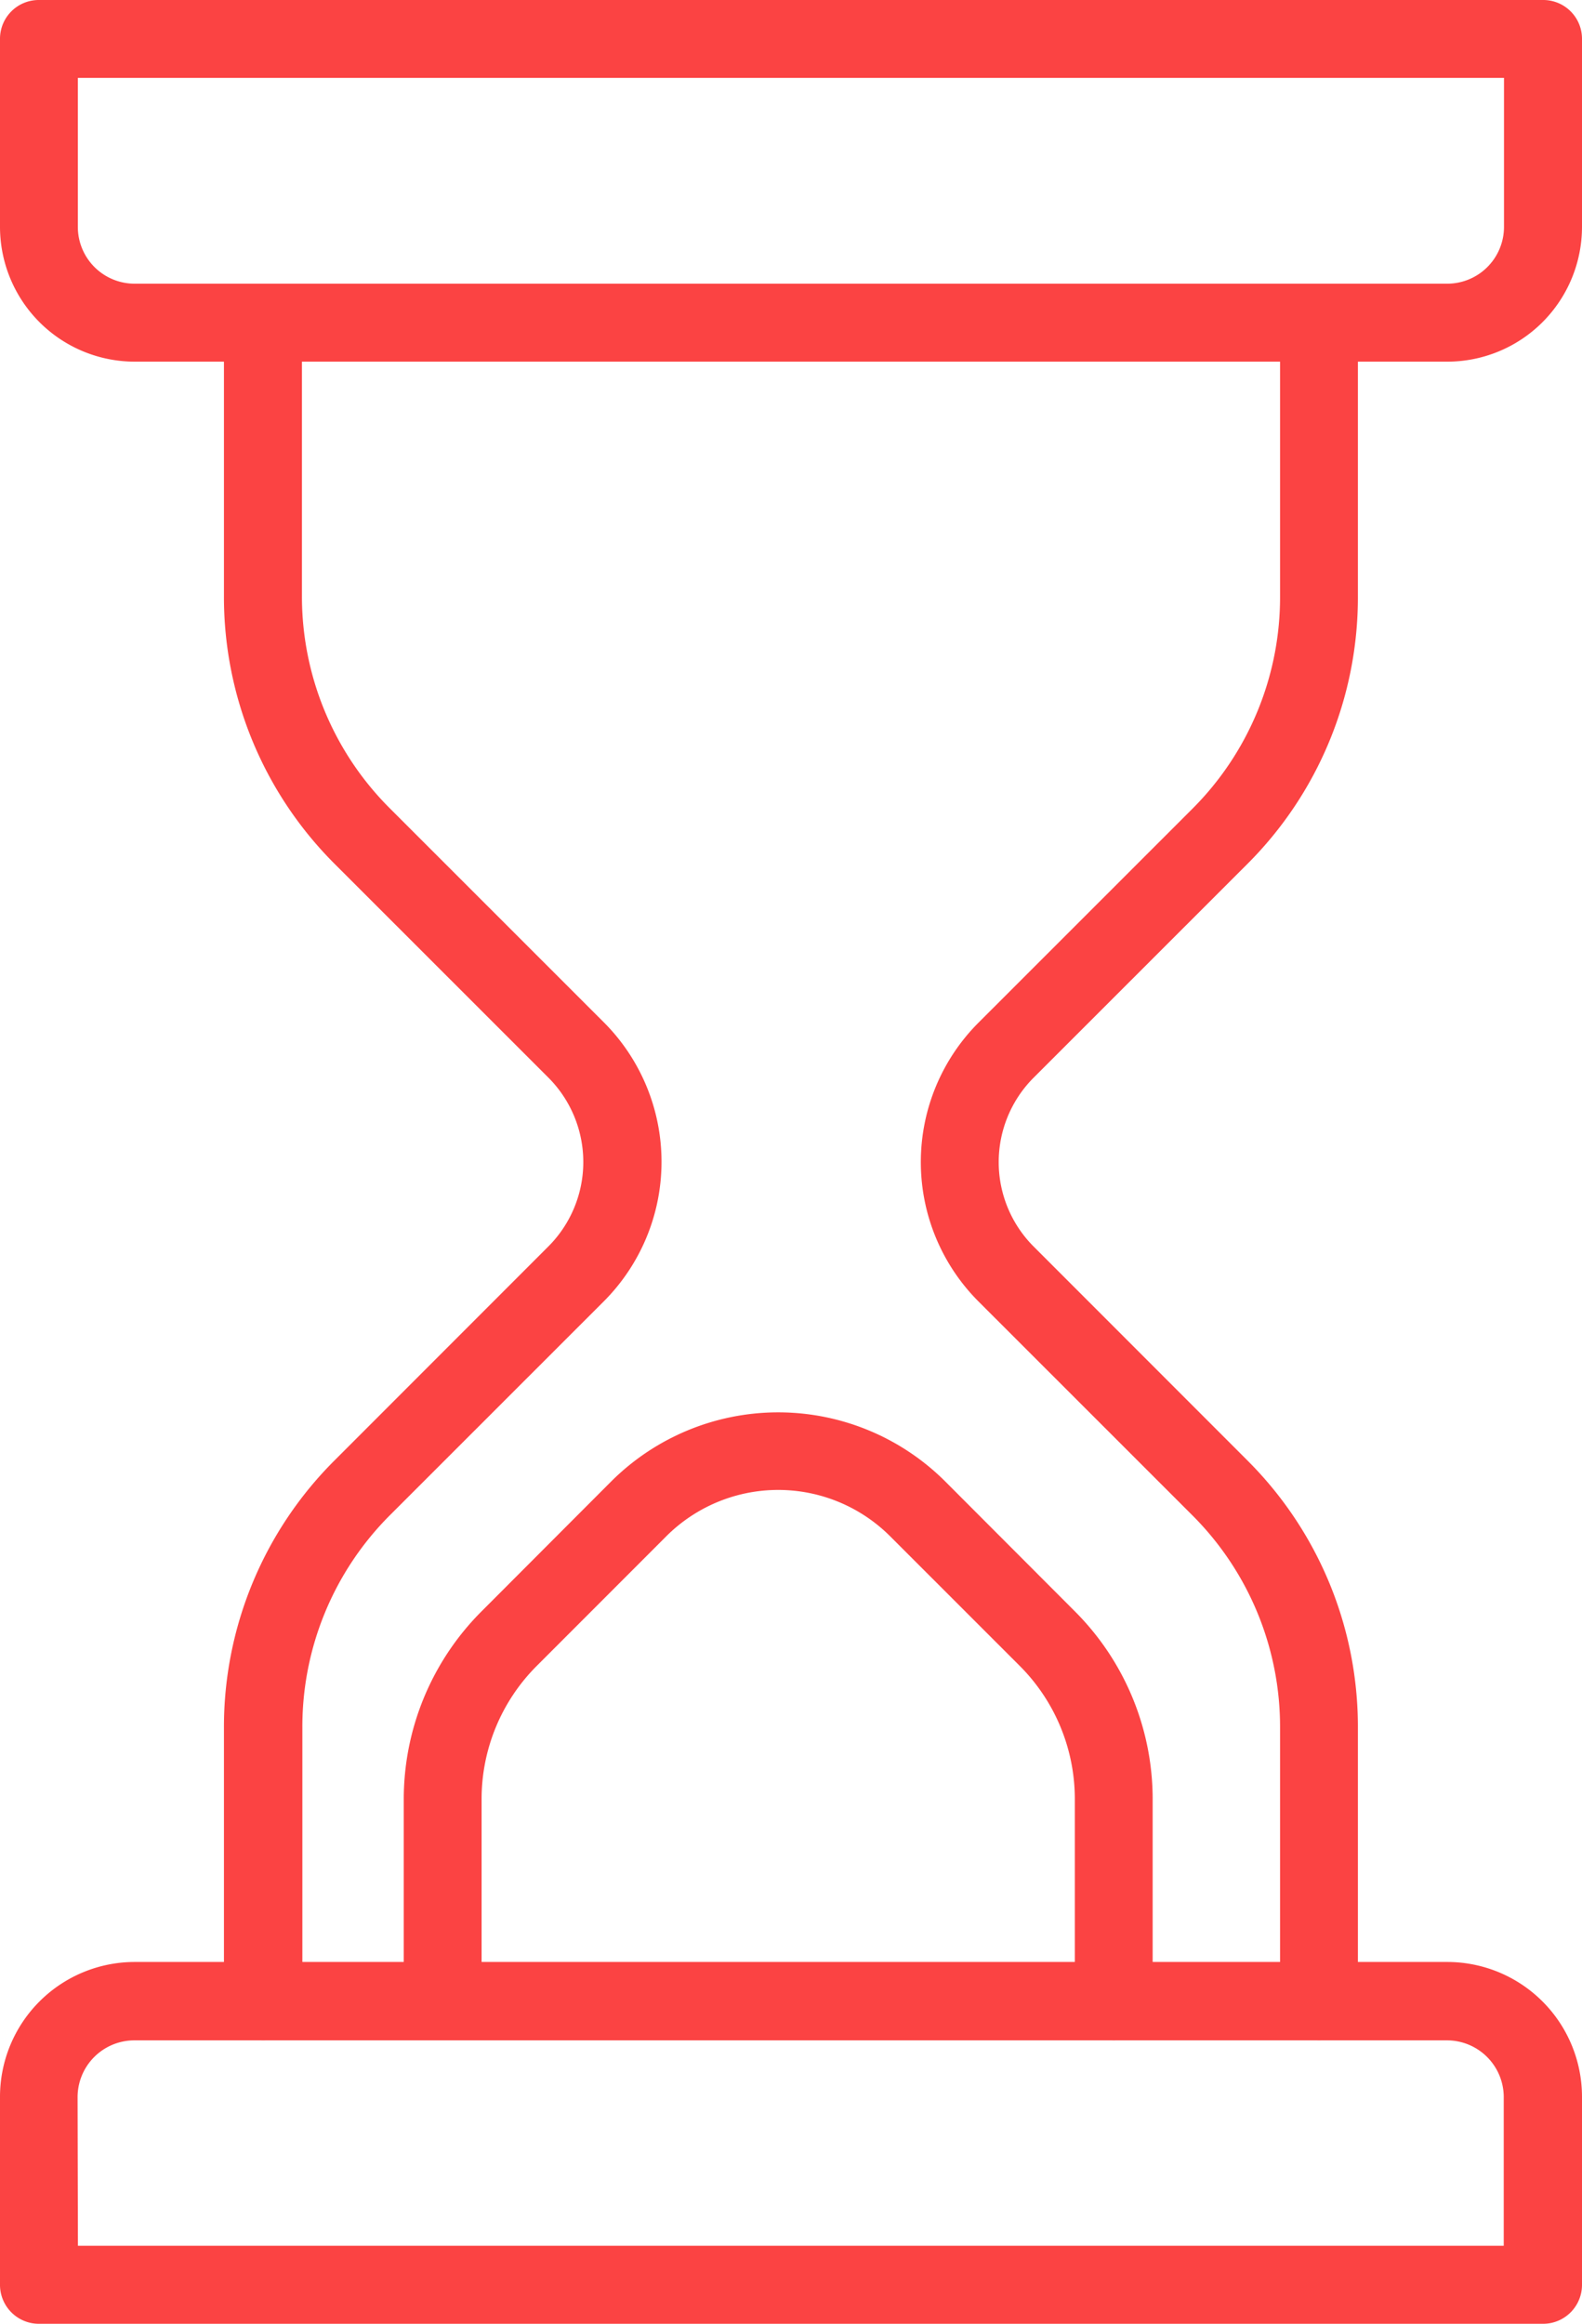 <svg xmlns="http://www.w3.org/2000/svg" width="18.862" height="27.693" viewBox="0 0 18.862 27.693">
  <defs>
    <style>
      .cls-1 {
        fill: #fb4343;
      }
    </style>
  </defs>
  <g id="Group_1467" data-name="Group 1467" transform="translate(-3920.581 -1194.927)">
    <g id="Group_1367" data-name="Group 1367" transform="translate(3920.581 1194.927)">
      <path id="Path_122" data-name="Path 122" class="cls-1" d="M3937.837,1199.236h-15.65a1.607,1.607,0,0,1-1.606-1.606v-2.24a.462.462,0,0,1,.463-.463h17.936a.462.462,0,0,1,.463.463v2.24A1.607,1.607,0,0,1,3937.837,1199.236Zm-16.328-3.381v1.775a.677.677,0,0,0,.677.677h15.65a.677.677,0,0,0,.677-.677v-1.775Z" transform="translate(-3920.581 -1194.927)"/>
    </g>
    <g id="Group_1368" data-name="Group 1368" transform="translate(3920.581 1218.308)">
      <path id="Path_123" data-name="Path 123" class="cls-1" d="M3938.98,1211.8h-17.936a.464.464,0,0,1-.463-.465v-2.24a1.607,1.607,0,0,1,1.606-1.606h15.65a1.607,1.607,0,0,1,1.606,1.606v2.24A.464.464,0,0,1,3938.98,1211.8Zm-17.47-.93h17V1209.1a.677.677,0,0,0-.677-.677h-15.65a.677.677,0,0,0-.677.677Z" transform="translate(-3920.581 -1207.494)"/>
    </g>
    <g id="Group_1369" data-name="Group 1369" transform="translate(3931.56 1198.308)">
      <path id="Path_124" data-name="Path 124" class="cls-1" d="M3931.23,1217.673a.465.465,0,0,1-.465-.465v-3.258a3.562,3.562,0,0,0-1.049-2.536l-2.547-2.545a2.35,2.35,0,0,1,0-3.321l2.547-2.545a3.562,3.562,0,0,0,1.049-2.536v-3.258a.464.464,0,1,1,.928,0v3.258a4.487,4.487,0,0,1-1.321,3.193l-2.547,2.545a1.423,1.423,0,0,0,0,2.008l2.547,2.547a4.479,4.479,0,0,1,1.321,3.191v3.258A.464.464,0,0,1,3931.23,1217.673Z" transform="translate(-3926.482 -1196.744)"/>
    </g>
    <g id="Group_1370" data-name="Group 1370" transform="translate(3923.251 1198.308)">
      <path id="Path_125" data-name="Path 125" class="cls-1" d="M3922.481,1217.673a.465.465,0,0,1-.465-.465v-3.258a4.482,4.482,0,0,1,1.323-3.191l2.547-2.547a1.423,1.423,0,0,0,0-2.008l-2.547-2.545a4.491,4.491,0,0,1-1.323-3.193v-3.258a.465.465,0,1,1,.93,0v3.258A3.562,3.562,0,0,0,3924,1203l2.547,2.545a2.352,2.352,0,0,1,0,3.321l-2.547,2.545a3.562,3.562,0,0,0-1.049,2.536v3.258A.465.465,0,0,1,3922.481,1217.673Z" transform="translate(-3922.016 -1196.744)"/>
    </g>
    <g id="Group_1371" data-name="Group 1371" transform="translate(3925.394 1211.75)">
      <path id="Path_126" data-name="Path 126" class="cls-1" d="M3931.635,1211.456a.465.465,0,0,1-.465-.465v-2.4a2.244,2.244,0,0,0-.66-1.6l-1.543-1.542a1.889,1.889,0,0,0-2.667,0l-1.542,1.542a2.242,2.242,0,0,0-.661,1.6v2.4a.464.464,0,1,1-.928,0v-2.4a3.164,3.164,0,0,1,.932-2.251l1.542-1.544a2.82,2.82,0,0,1,3.981,0l1.542,1.544a3.164,3.164,0,0,1,.932,2.251v2.4A.464.464,0,0,1,3931.635,1211.456Z" transform="translate(-3923.168 -1203.969)"/>
    </g>
  </g>
</svg>
